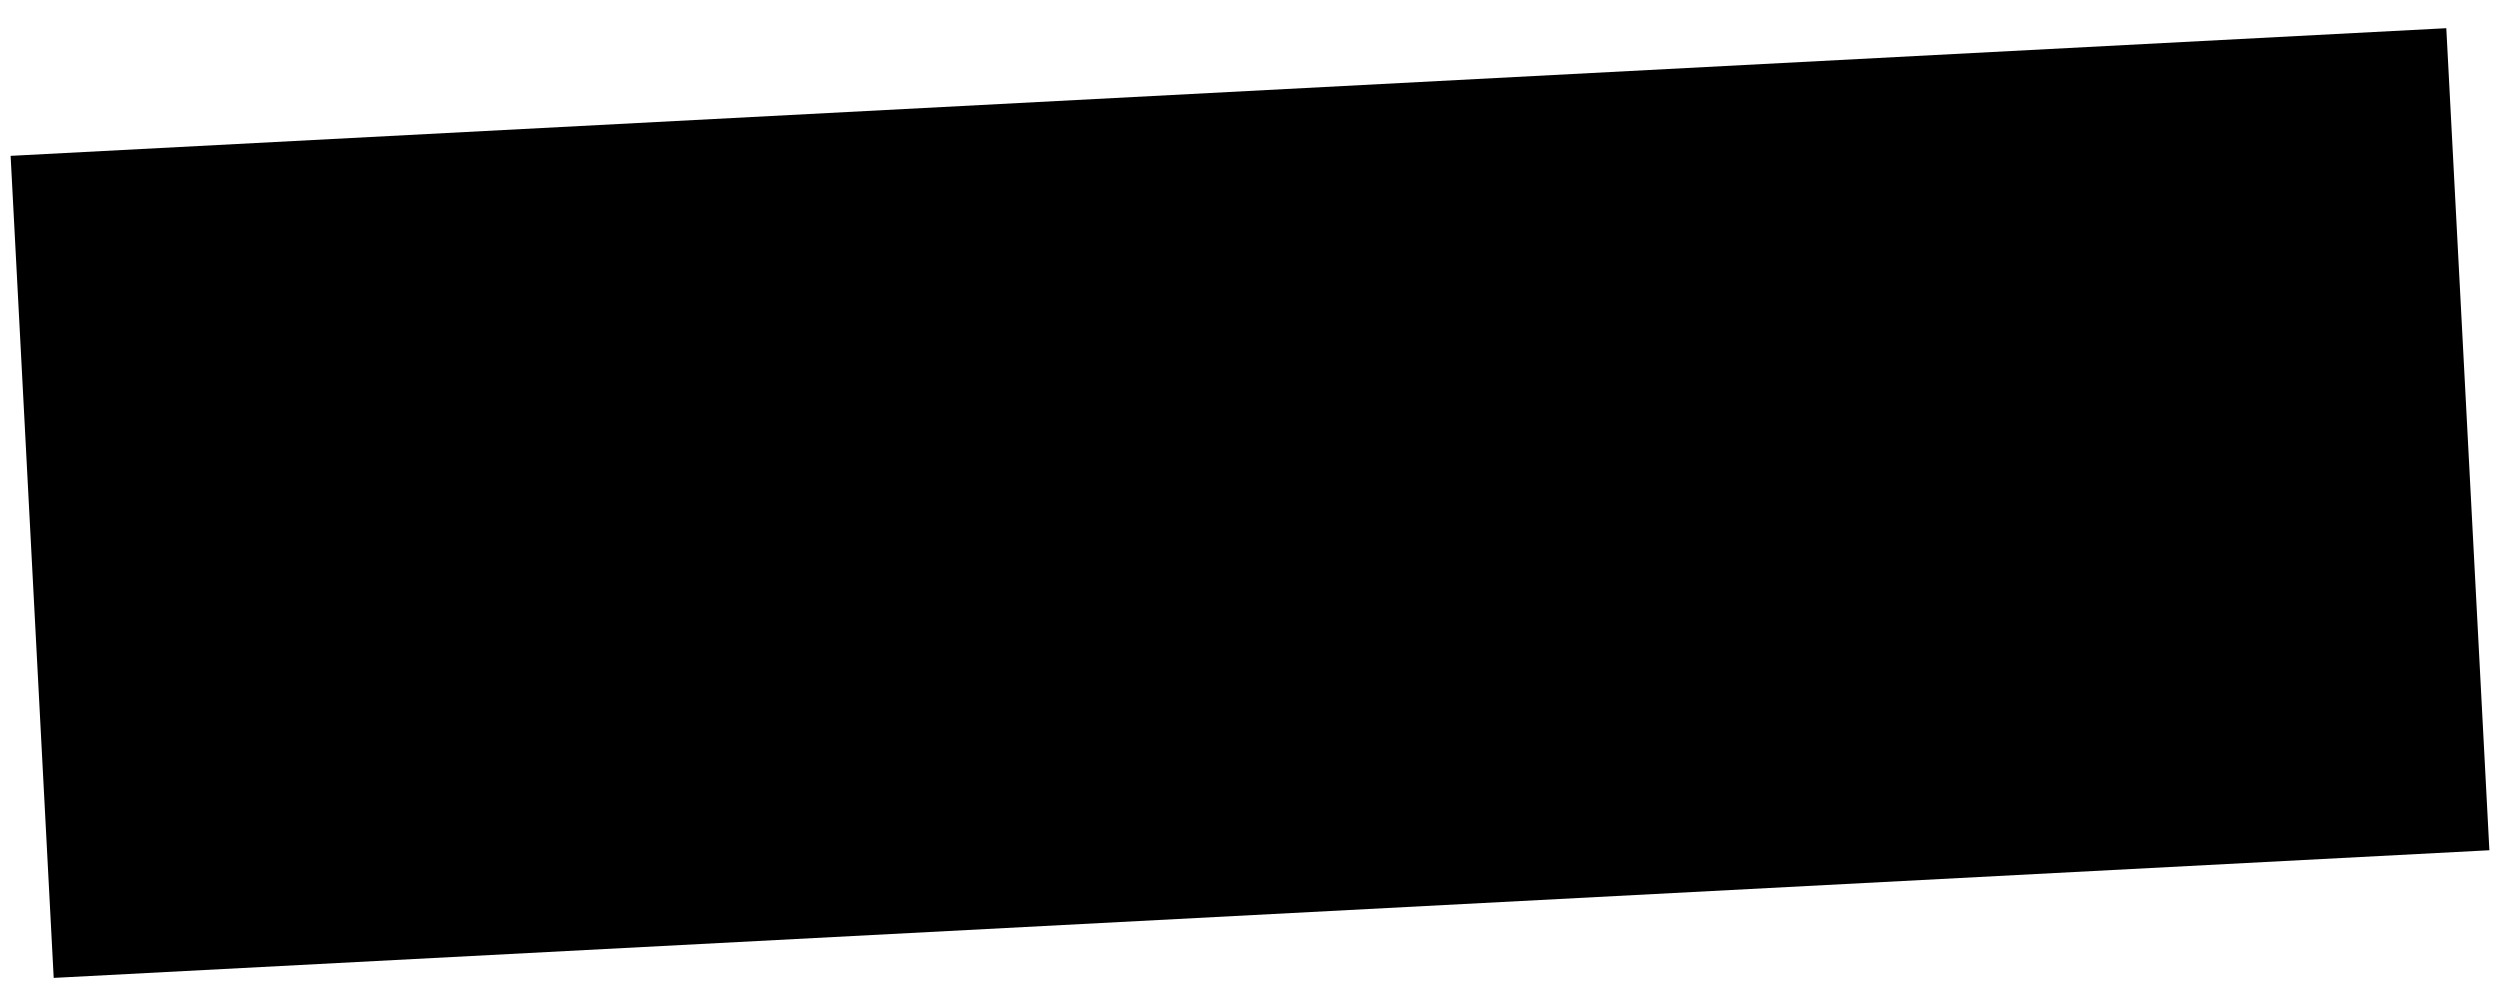 <?xml version="1.0" encoding="UTF-8"?> <svg xmlns="http://www.w3.org/2000/svg" xmlns:xlink="http://www.w3.org/1999/xlink" width="82px" height="33px" viewBox="0 0 82 33"> <title>Rectangle</title> <g id="Page-2" stroke="none" stroke-width="1" fill="none" fill-rule="evenodd"> <g id="ПШ-1200-Подарок-Copy-2" transform="translate(-124, -11583)" fill="#000000"> <g id="Group-59" transform="translate(76, 11373)"> <g id="Group-50" transform="translate(48.348, 210.925)"> <polygon id="Rectangle" transform="translate(40.652, 15.575) rotate(-3) translate(-40.652, -15.575) " points="0.652 2.075 80.652 2.075 80.652 29.075 0.652 29.075"></polygon> </g> </g> </g> </g> </svg> 